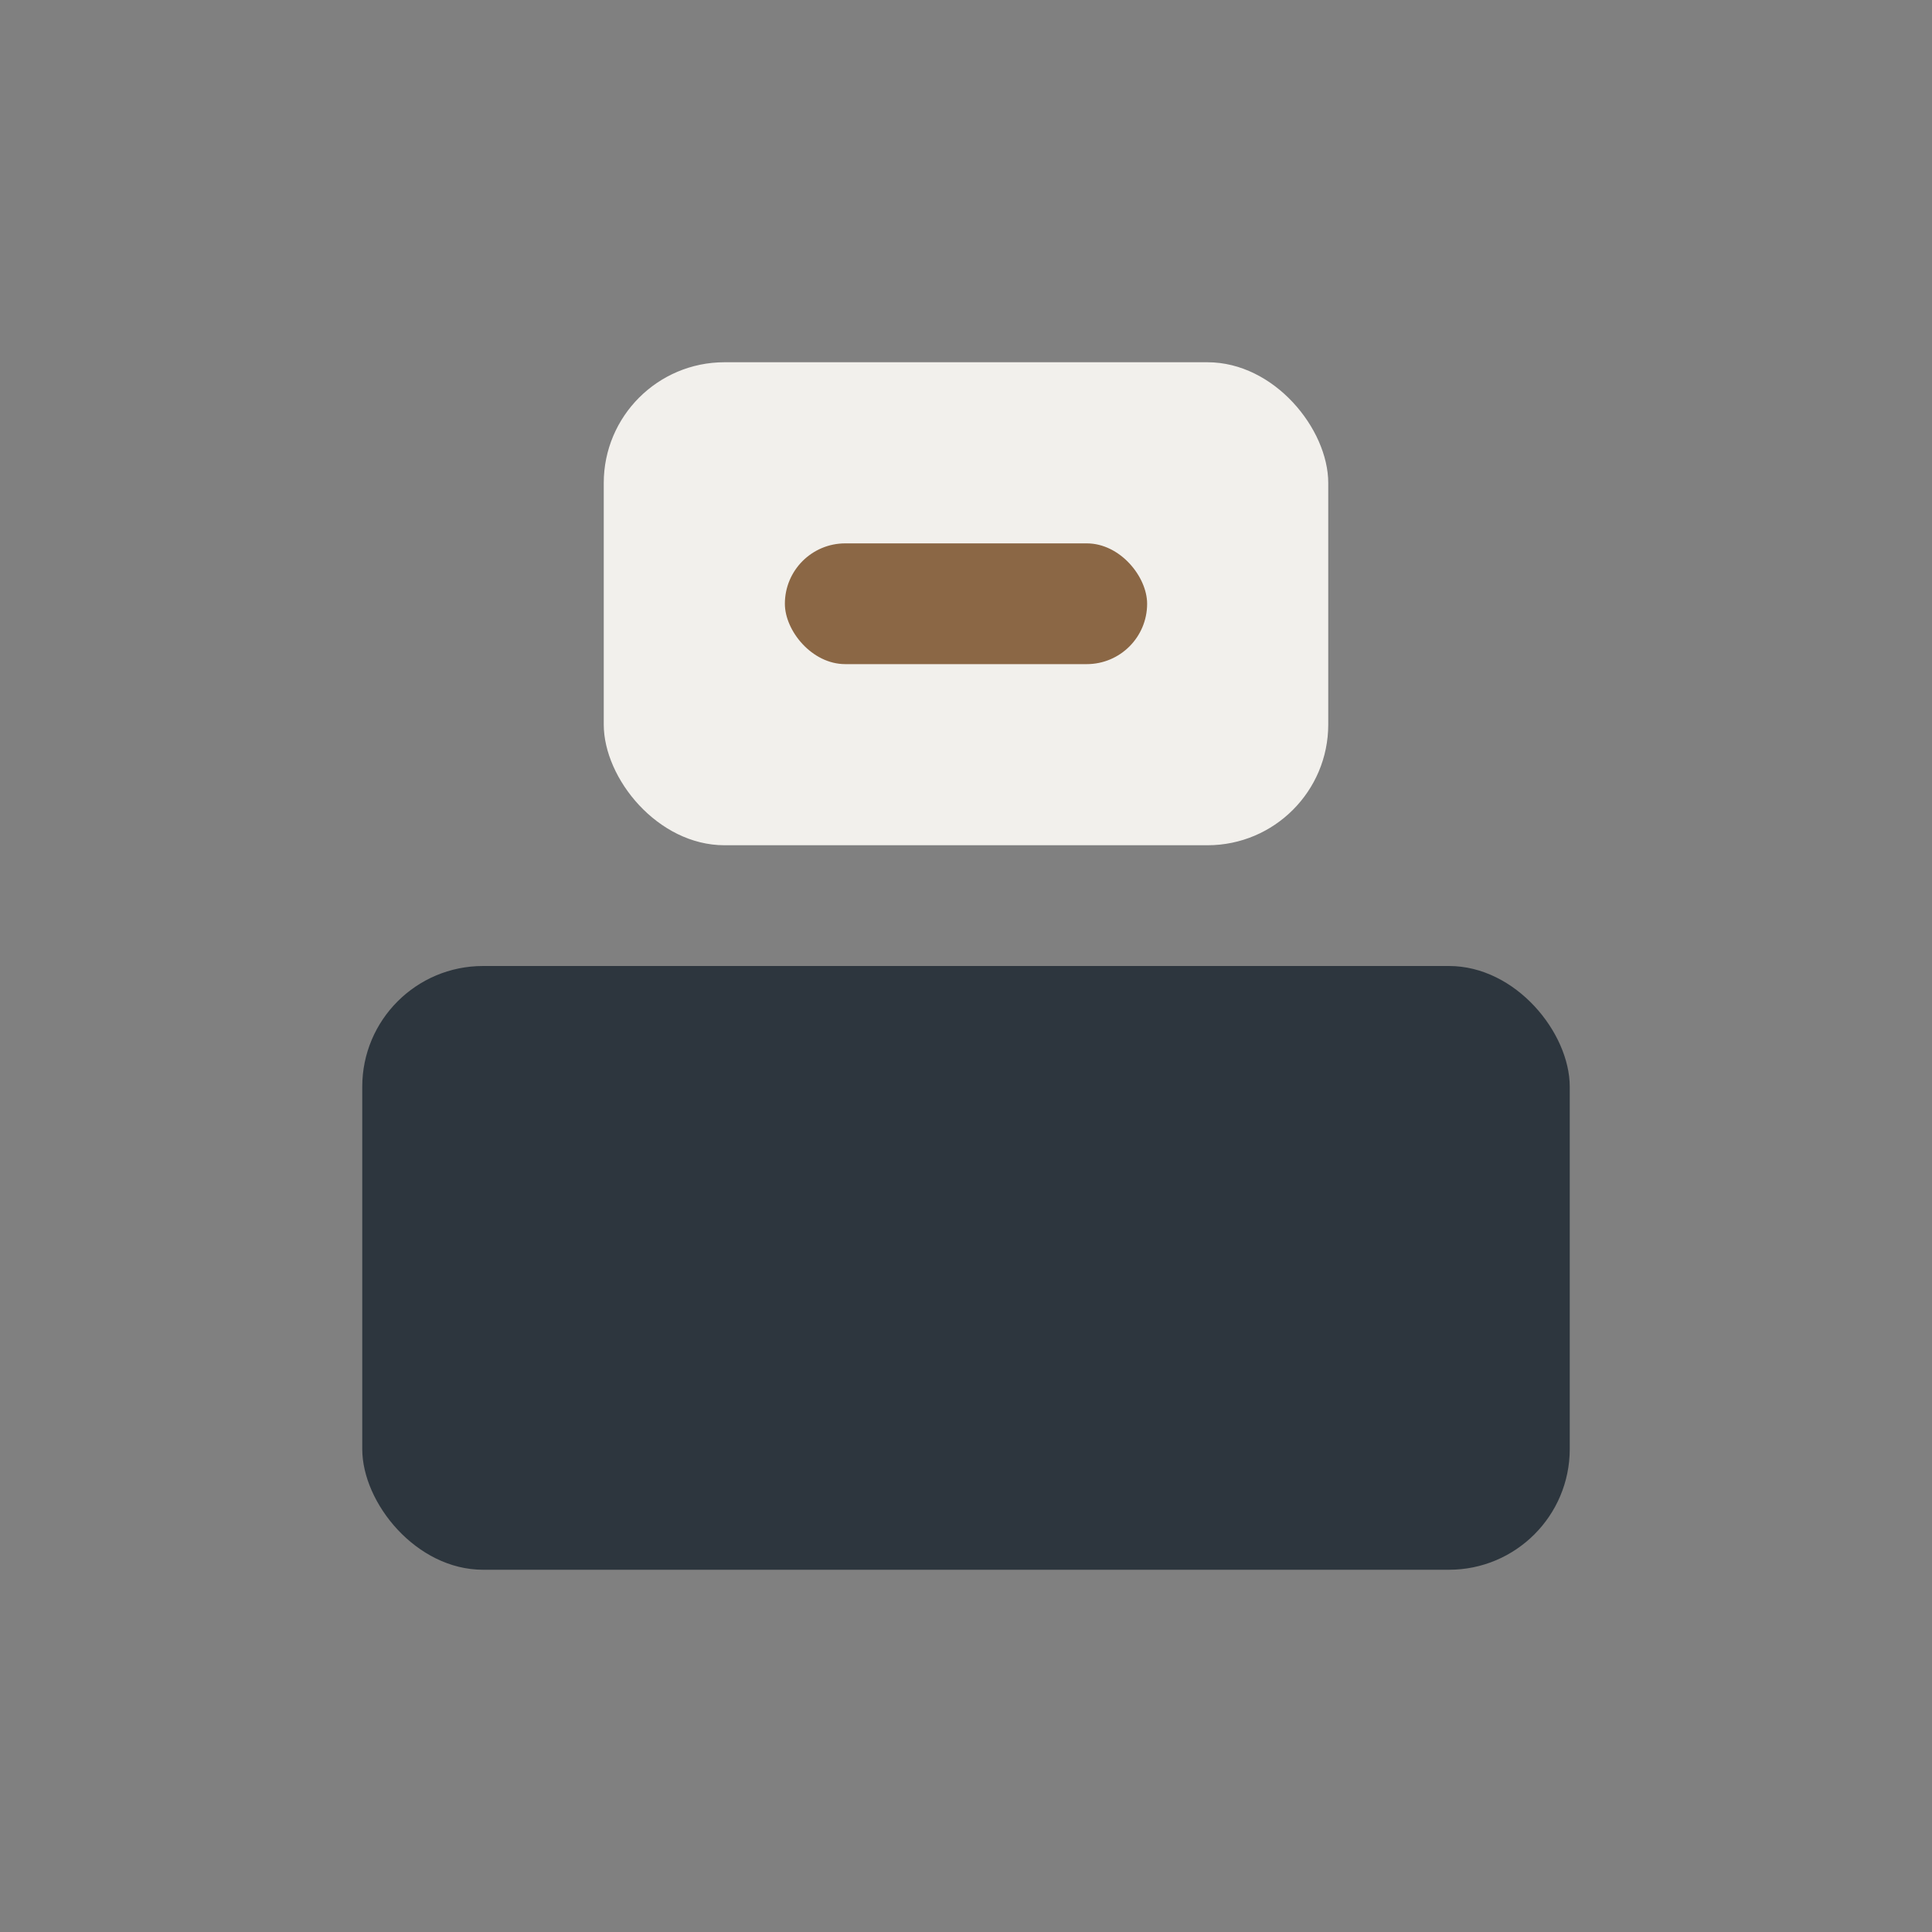 <?xml version="1.0" encoding="UTF-8"?>
<svg xmlns="http://www.w3.org/2000/svg" width="32" height="32" viewBox="0 0 32 32"><rect x="0" y="0" width="32" height="32" fill="#808080" stroke="none"/><rect x="6" y="16" width="20" height="10" rx="2" fill="#2D363E"/><rect x="10" y="6" width="12" height="8" rx="2" fill="#F2F0EC"/><rect x="13" y="9" width="6" height="2" rx="1" fill="#8B6745"/></svg>
